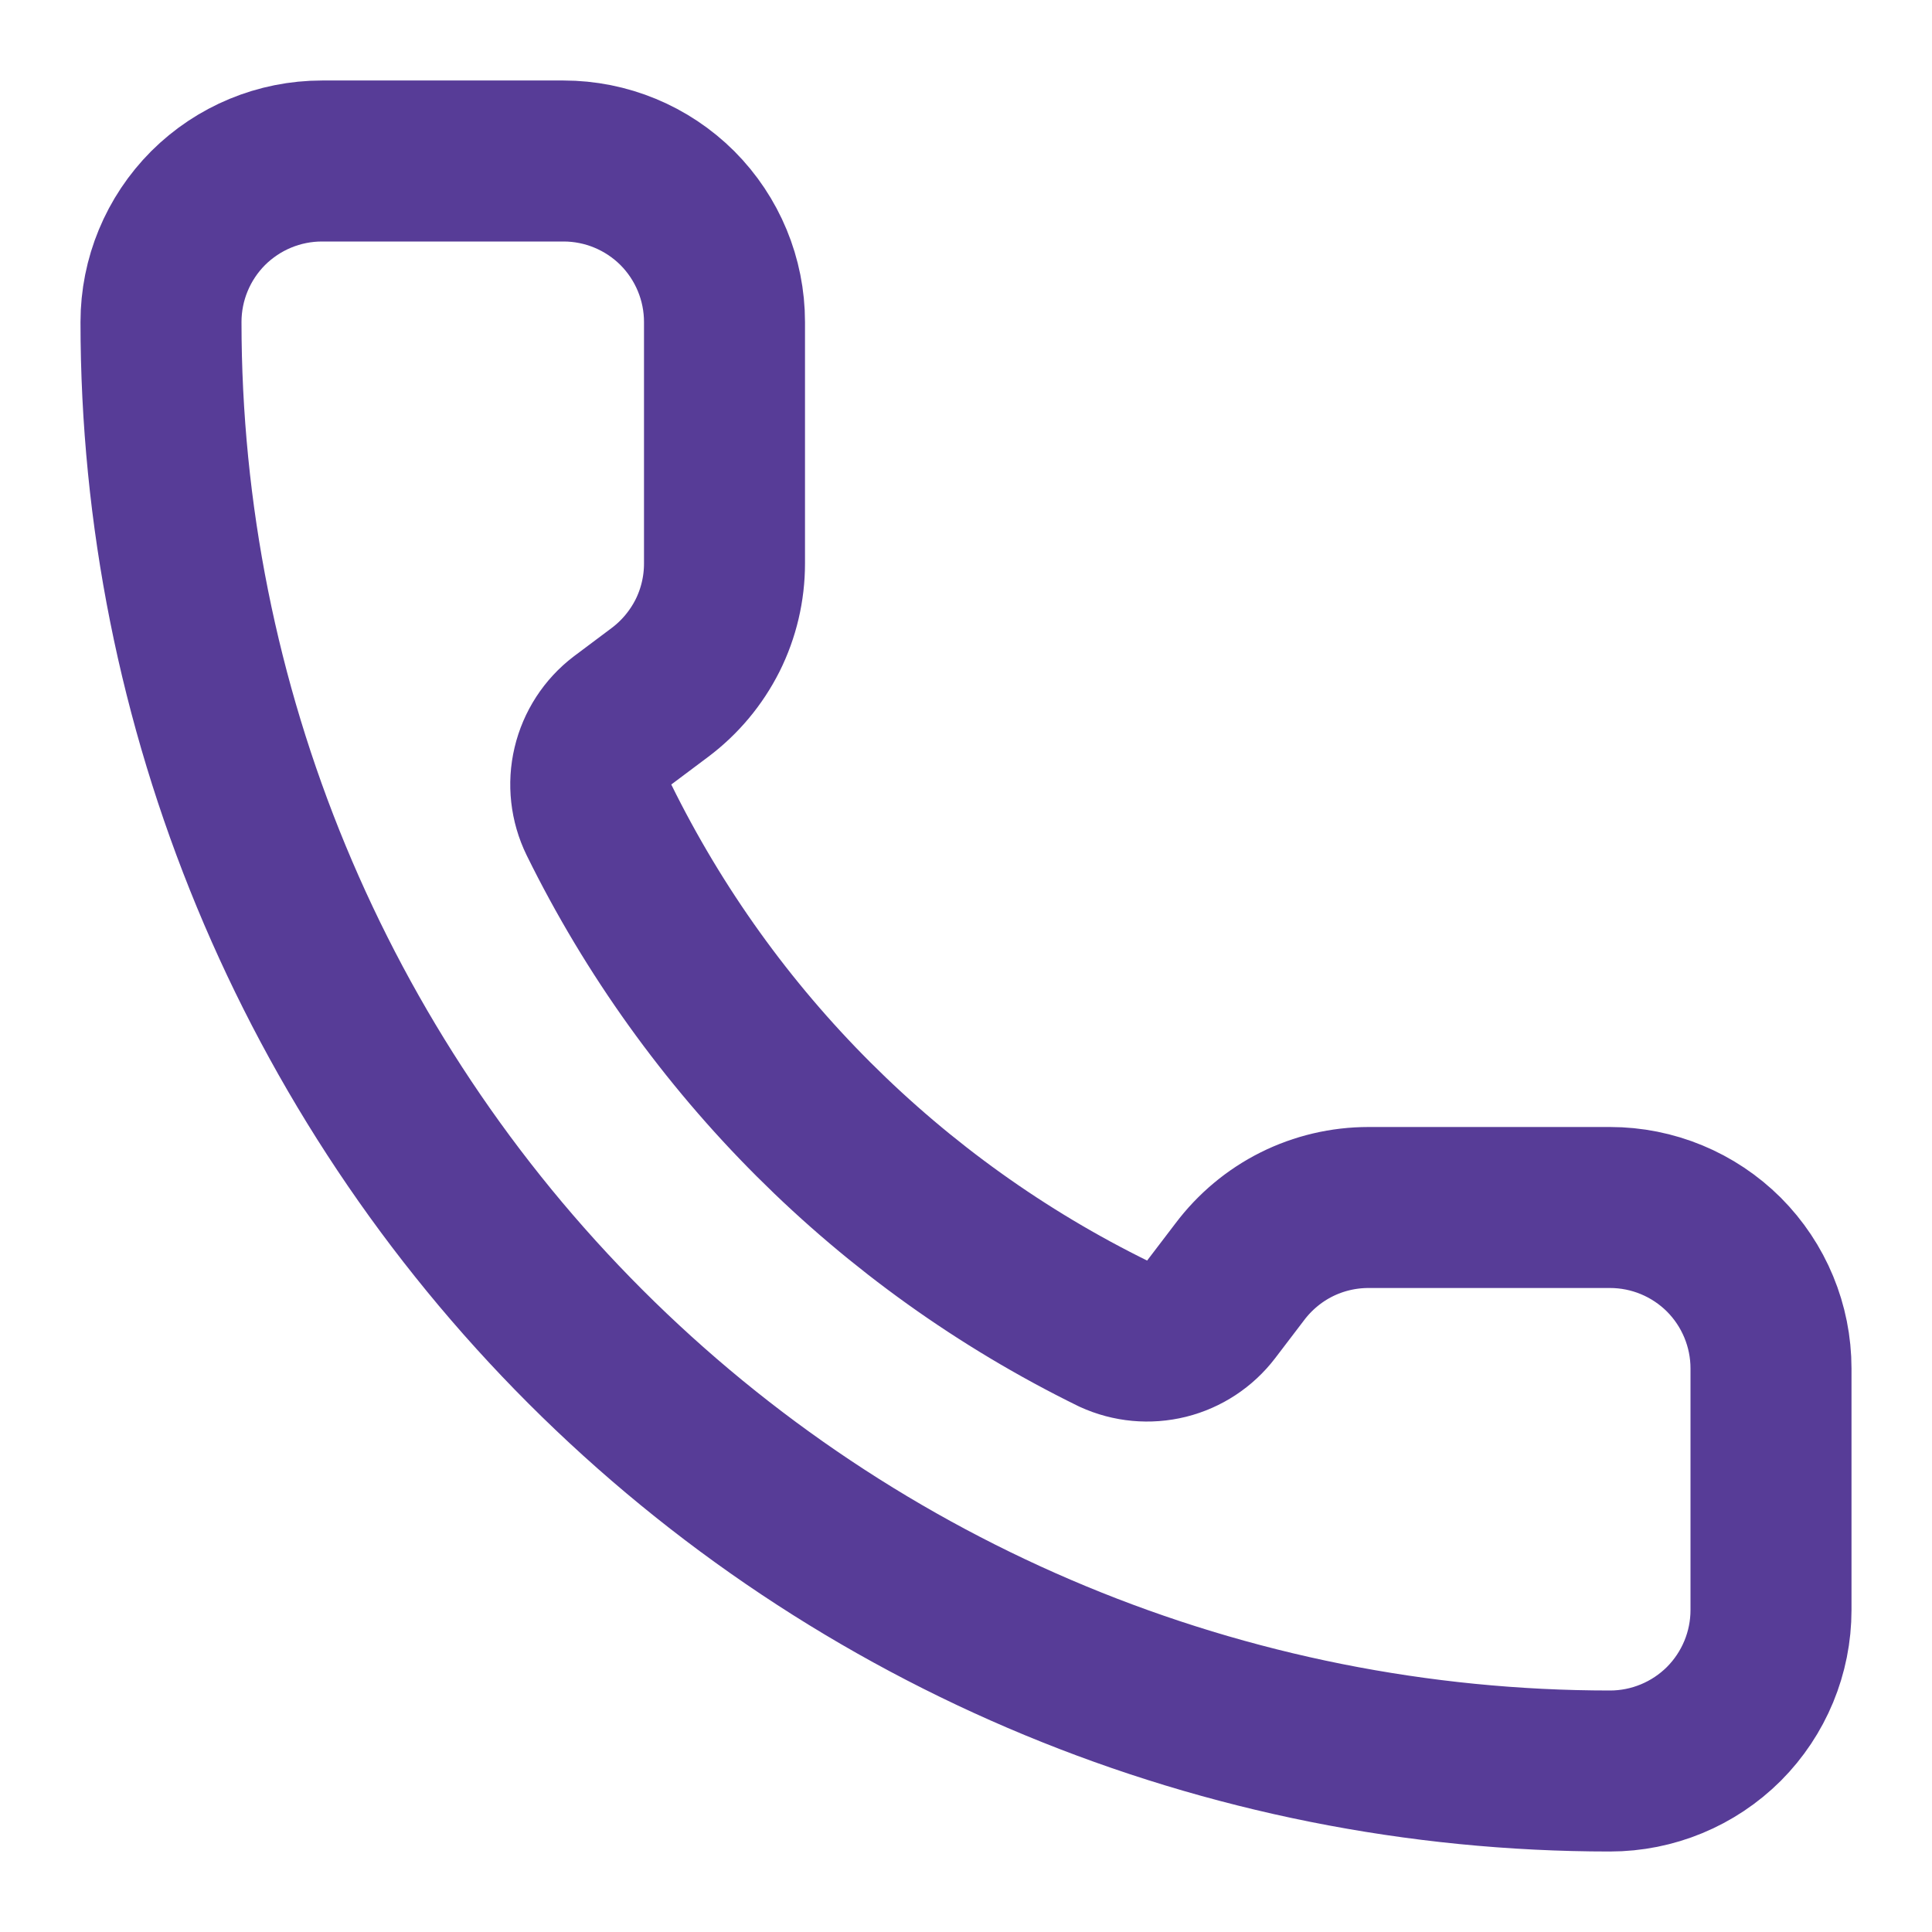 <svg width="18" height="18" viewBox="0 0 18 18" fill="none" xmlns="http://www.w3.org/2000/svg">
<g clip-path="url(#clip0_564_96437)">
<path d="M10.374 12.426C10.529 12.497 10.703 12.513 10.869 12.472C11.034 12.431 11.181 12.334 11.284 12.199L11.55 11.85C11.69 11.664 11.871 11.512 12.079 11.408C12.287 11.304 12.517 11.25 12.75 11.25H15C15.398 11.25 15.779 11.408 16.061 11.689C16.342 11.971 16.5 12.352 16.5 12.75V15C16.5 15.398 16.342 15.779 16.061 16.061C15.779 16.342 15.398 16.5 15 16.5C11.42 16.5 7.986 15.078 5.454 12.546C2.922 10.014 1.5 6.58 1.5 3C1.5 2.602 1.658 2.221 1.939 1.939C2.221 1.658 2.602 1.5 3 1.5H5.25C5.648 1.5 6.029 1.658 6.311 1.939C6.592 2.221 6.75 2.602 6.75 3V5.25C6.75 5.483 6.696 5.713 6.592 5.921C6.487 6.129 6.336 6.31 6.15 6.45L5.799 6.713C5.661 6.818 5.564 6.968 5.524 7.137C5.484 7.305 5.504 7.482 5.58 7.638C6.605 9.72 8.291 11.404 10.374 12.426Z" stroke="#573C97" stroke-width="1.5" stroke-linecap="round" stroke-linejoin="round"/>
</g>
<defs>
<clipPath id="clip0_564_96437">
<rect width="18" height="18" fill="white"/>
</clipPath>
</defs>
</svg>
